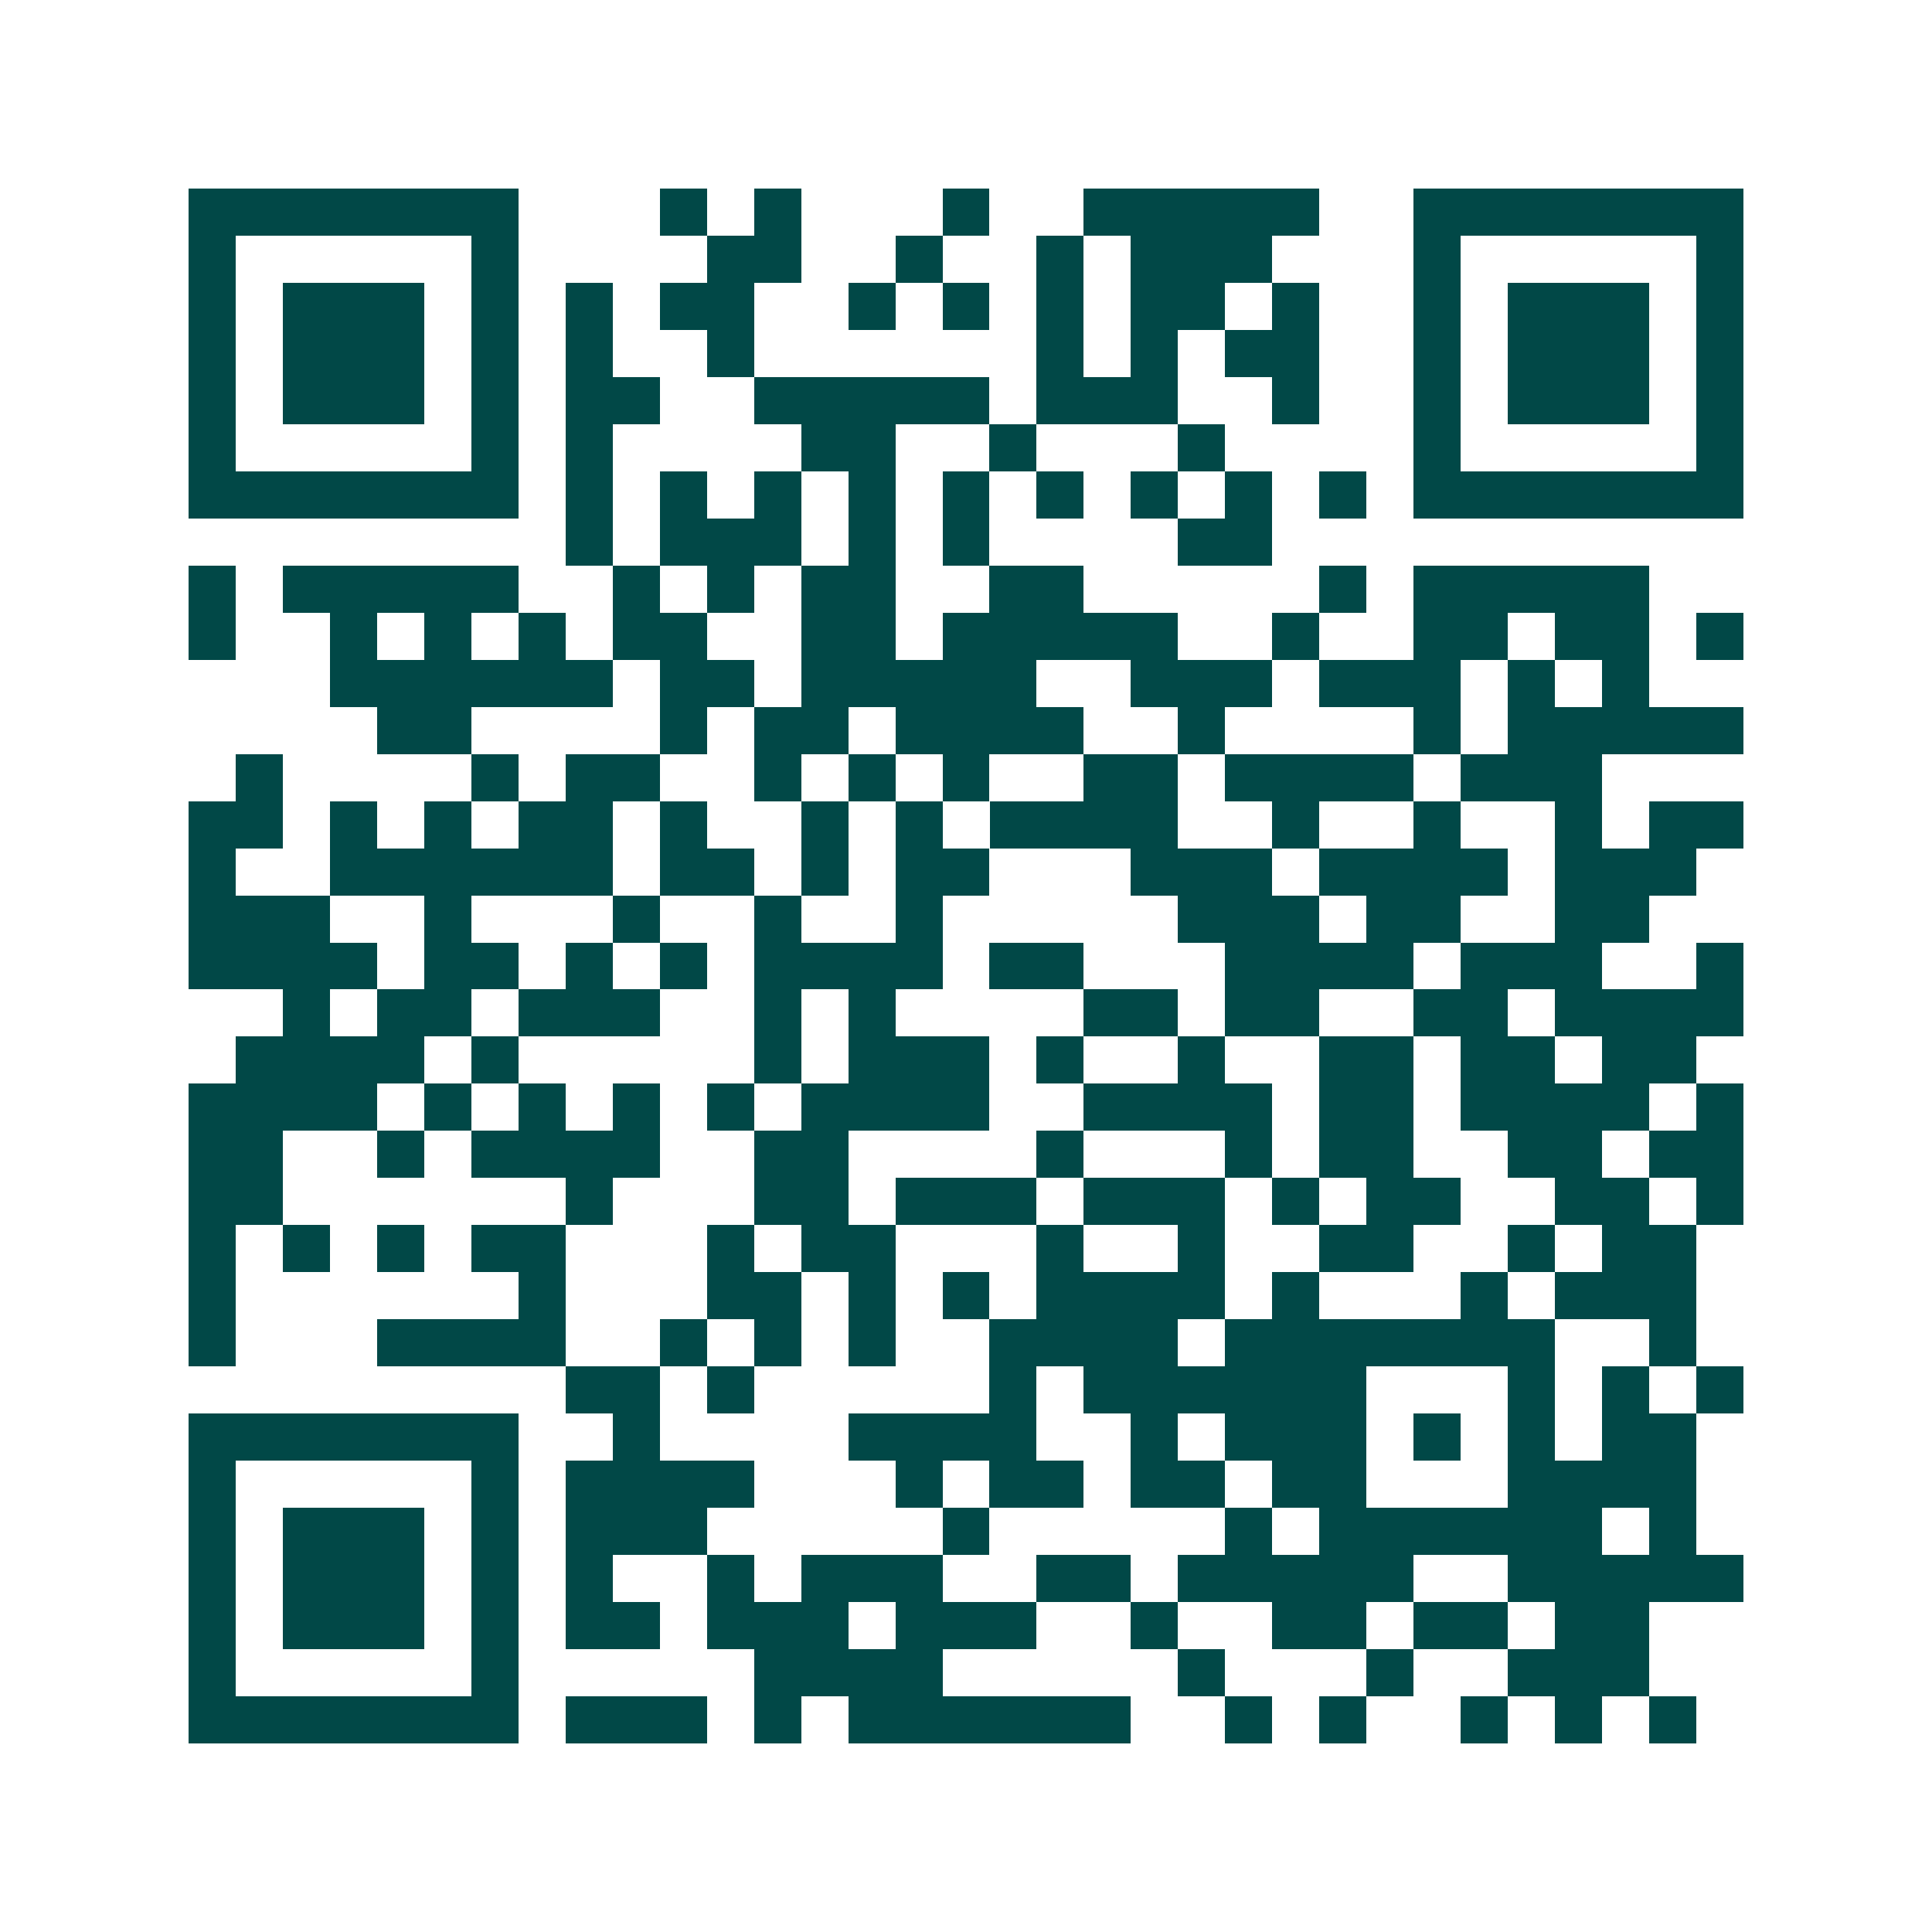 <svg xmlns="http://www.w3.org/2000/svg" width="200" height="200" viewBox="0 0 41 41" shape-rendering="crispEdges"><path fill="#ffffff" d="M0 0h41v41H0z"/><path stroke="#014847" d="M4 4.5h7m3 0h1m1 0h1m3 0h1m2 0h5m2 0h7M4 5.5h1m5 0h1m4 0h2m2 0h1m2 0h1m1 0h3m3 0h1m5 0h1M4 6.5h1m1 0h3m1 0h1m1 0h1m1 0h2m2 0h1m1 0h1m1 0h1m1 0h2m1 0h1m2 0h1m1 0h3m1 0h1M4 7.5h1m1 0h3m1 0h1m1 0h1m2 0h1m6 0h1m1 0h1m1 0h2m2 0h1m1 0h3m1 0h1M4 8.5h1m1 0h3m1 0h1m1 0h2m2 0h5m1 0h3m2 0h1m2 0h1m1 0h3m1 0h1M4 9.5h1m5 0h1m1 0h1m4 0h2m2 0h1m3 0h1m4 0h1m5 0h1M4 10.5h7m1 0h1m1 0h1m1 0h1m1 0h1m1 0h1m1 0h1m1 0h1m1 0h1m1 0h1m1 0h7M12 11.5h1m1 0h3m1 0h1m1 0h1m4 0h2M4 12.5h1m1 0h5m2 0h1m1 0h1m1 0h2m2 0h2m5 0h1m1 0h5M4 13.5h1m2 0h1m1 0h1m1 0h1m1 0h2m2 0h2m1 0h5m2 0h1m2 0h2m1 0h2m1 0h1M7 14.5h6m1 0h2m1 0h5m2 0h3m1 0h3m1 0h1m1 0h1M8 15.5h2m4 0h1m1 0h2m1 0h4m2 0h1m4 0h1m1 0h5M5 16.5h1m4 0h1m1 0h2m2 0h1m1 0h1m1 0h1m2 0h2m1 0h4m1 0h3M4 17.5h2m1 0h1m1 0h1m1 0h2m1 0h1m2 0h1m1 0h1m1 0h4m2 0h1m2 0h1m2 0h1m1 0h2M4 18.5h1m2 0h6m1 0h2m1 0h1m1 0h2m3 0h3m1 0h4m1 0h3M4 19.5h3m2 0h1m3 0h1m2 0h1m2 0h1m5 0h3m1 0h2m2 0h2M4 20.5h4m1 0h2m1 0h1m1 0h1m1 0h4m1 0h2m3 0h4m1 0h3m2 0h1M6 21.5h1m1 0h2m1 0h3m2 0h1m1 0h1m4 0h2m1 0h2m2 0h2m1 0h4M5 22.5h4m1 0h1m5 0h1m1 0h3m1 0h1m2 0h1m2 0h2m1 0h2m1 0h2M4 23.5h4m1 0h1m1 0h1m1 0h1m1 0h1m1 0h4m2 0h4m1 0h2m1 0h4m1 0h1M4 24.5h2m2 0h1m1 0h4m2 0h2m4 0h1m3 0h1m1 0h2m2 0h2m1 0h2M4 25.5h2m6 0h1m3 0h2m1 0h3m1 0h3m1 0h1m1 0h2m2 0h2m1 0h1M4 26.5h1m1 0h1m1 0h1m1 0h2m3 0h1m1 0h2m3 0h1m2 0h1m2 0h2m2 0h1m1 0h2M4 27.5h1m6 0h1m3 0h2m1 0h1m1 0h1m1 0h4m1 0h1m3 0h1m1 0h3M4 28.5h1m3 0h4m2 0h1m1 0h1m1 0h1m2 0h4m1 0h7m2 0h1M12 29.5h2m1 0h1m5 0h1m1 0h6m3 0h1m1 0h1m1 0h1M4 30.5h7m2 0h1m4 0h4m2 0h1m1 0h3m1 0h1m1 0h1m1 0h2M4 31.5h1m5 0h1m1 0h4m3 0h1m1 0h2m1 0h2m1 0h2m3 0h4M4 32.5h1m1 0h3m1 0h1m1 0h3m5 0h1m5 0h1m1 0h6m1 0h1M4 33.5h1m1 0h3m1 0h1m1 0h1m2 0h1m1 0h3m2 0h2m1 0h5m2 0h5M4 34.5h1m1 0h3m1 0h1m1 0h2m1 0h3m1 0h3m2 0h1m2 0h2m1 0h2m1 0h2M4 35.5h1m5 0h1m5 0h4m5 0h1m3 0h1m2 0h3M4 36.5h7m1 0h3m1 0h1m1 0h6m2 0h1m1 0h1m2 0h1m1 0h1m1 0h1"/></svg>
